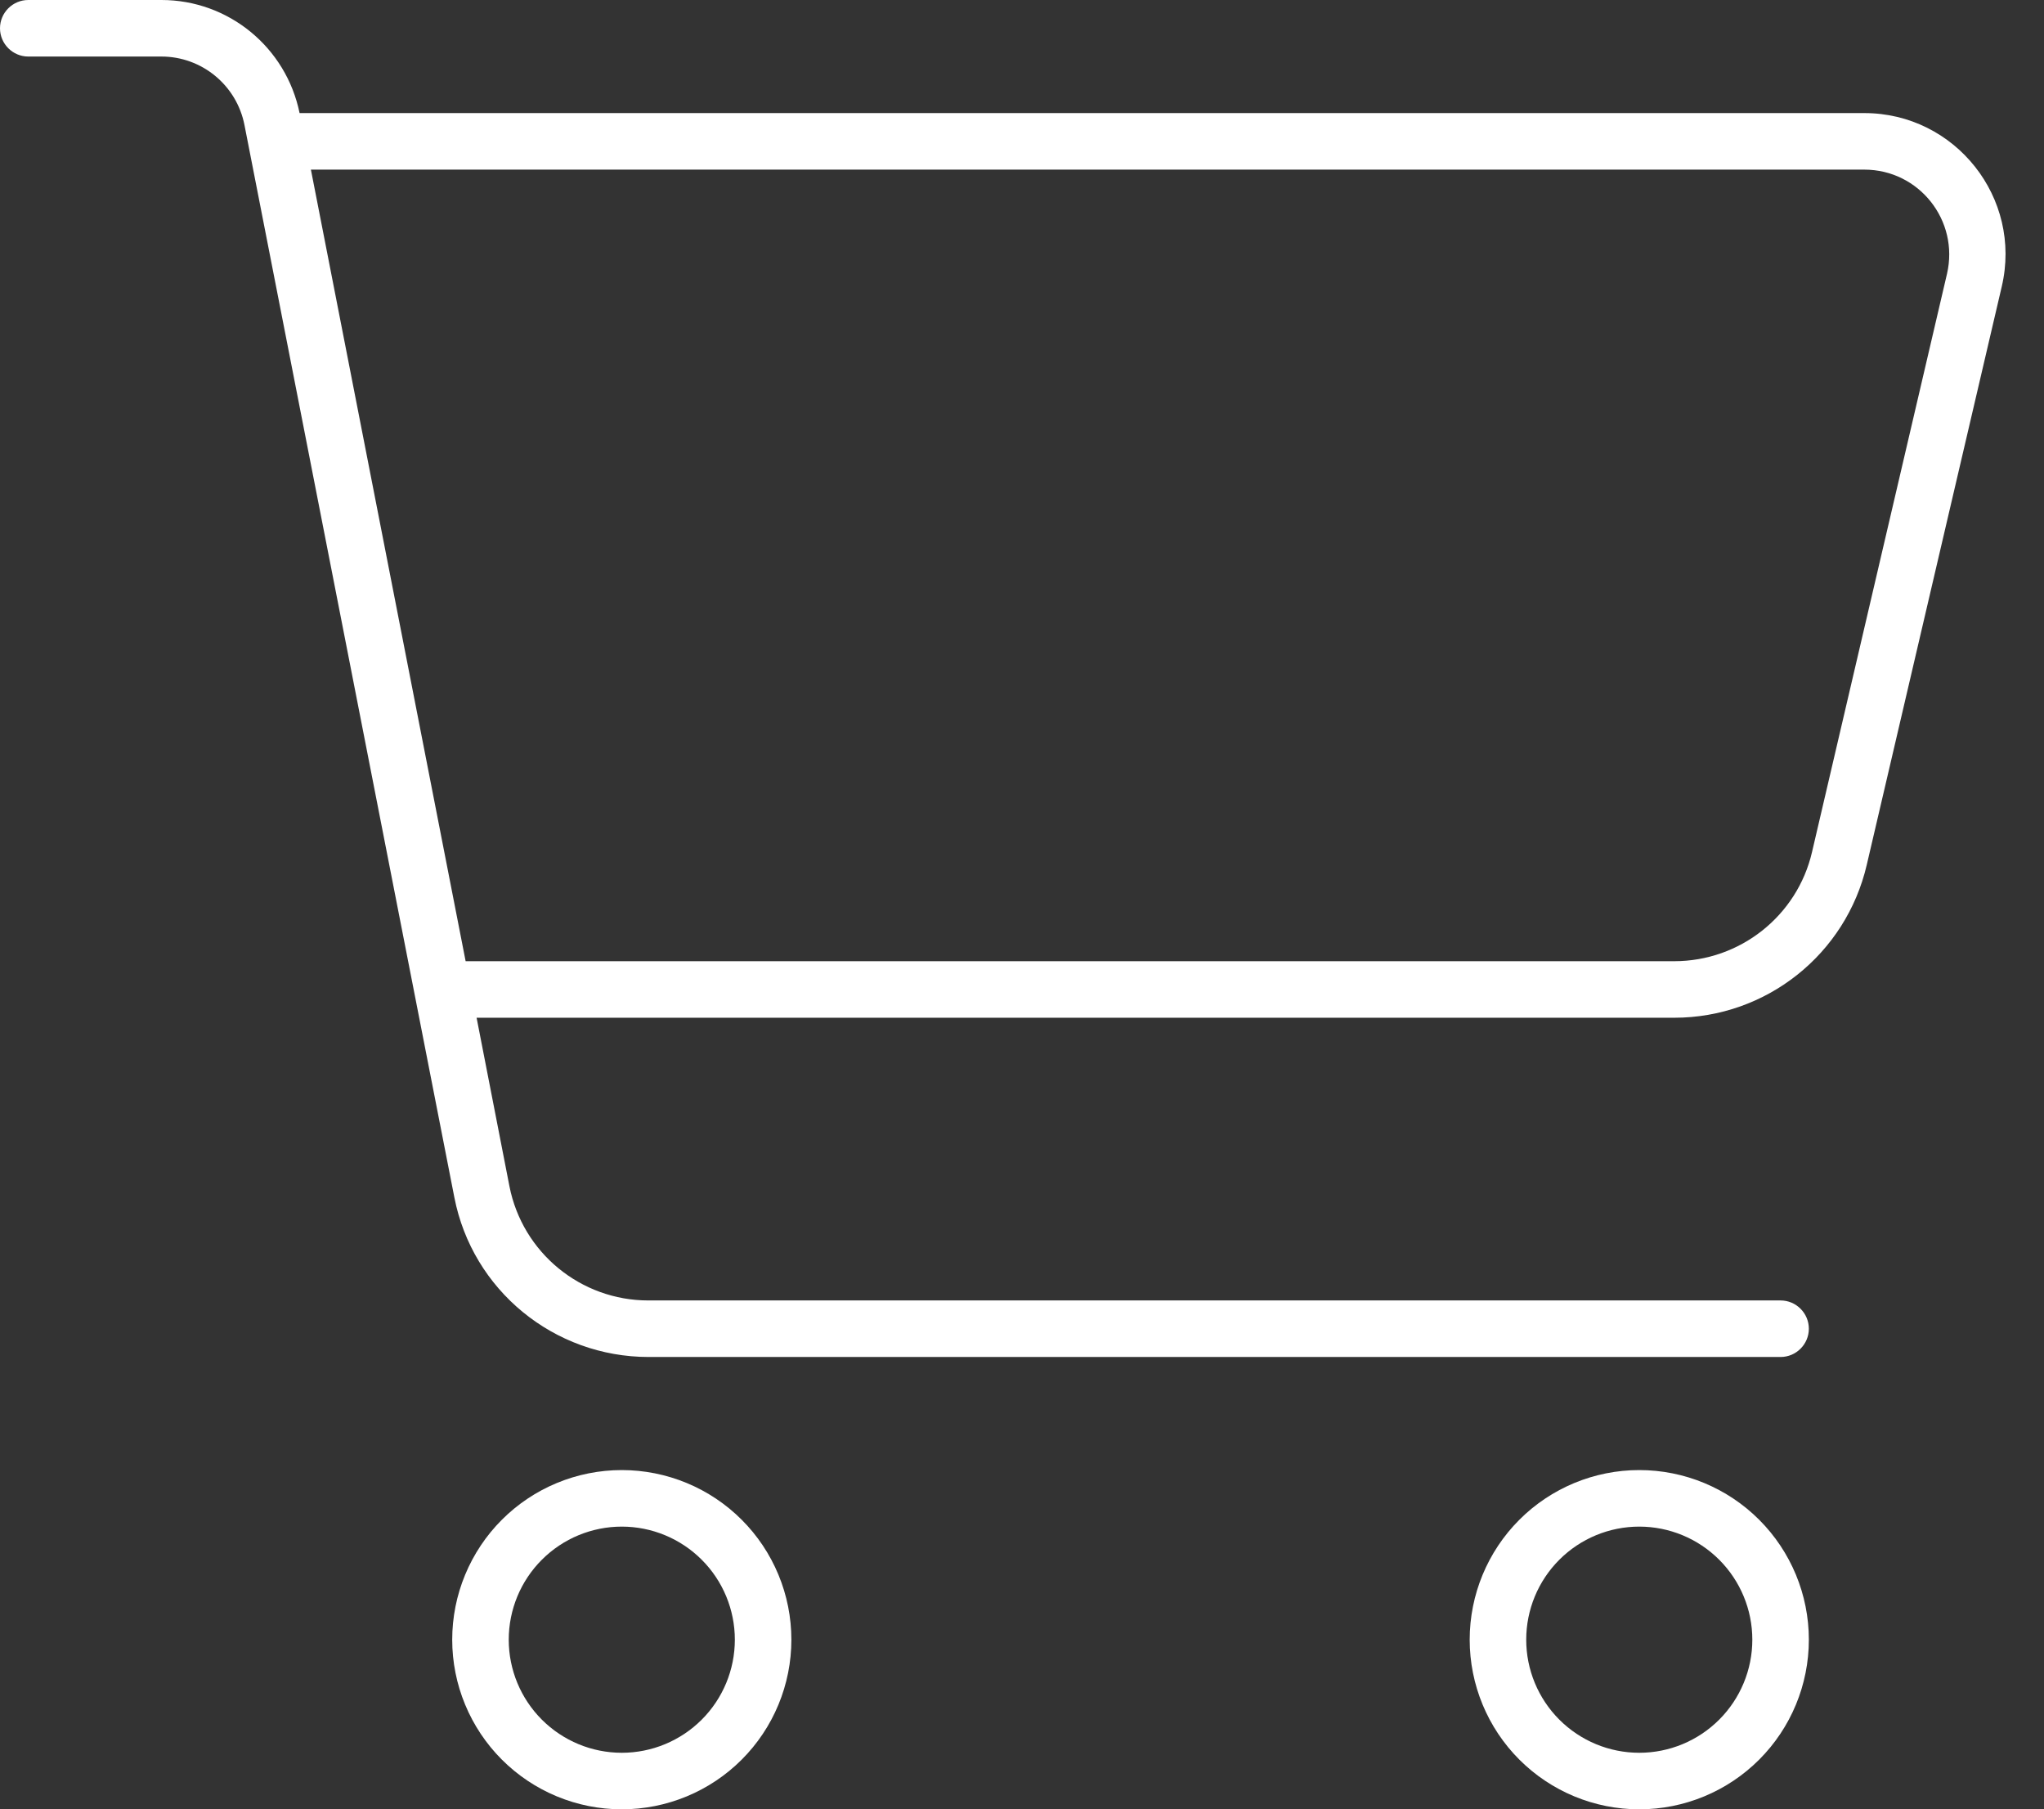 <?xml version="1.0" encoding="UTF-8"?>
<svg xmlns="http://www.w3.org/2000/svg" width="113" height="100" viewBox="0 0 113 100" fill="none">
  <rect x="0" y="0" width="113" height="100" fill="#333333" stroke="none"/>
  <path d="M1.562 0C0.703 0 0 0.703 0 1.562C0 2.422 0.703 3.125 1.562 3.125H8.926C11.152 3.125 13.086 4.707 13.516 6.914L25.117 66.172C26.113 71.309 30.625 75 35.859 75H98.438C99.297 75 100 74.297 100 73.438C100 72.578 99.297 71.875 98.438 71.875H35.84C32.109 71.875 28.887 69.238 28.164 65.566L26.348 56.25H92.559C97.637 56.25 102.051 52.754 103.203 47.793L110.664 15.84C111.816 10.938 108.086 6.25 103.066 6.25H16.562C15.82 2.617 12.637 0 8.926 0H1.562ZM17.188 9.375H103.066C106.094 9.375 108.32 12.188 107.637 15.137L100.176 47.09C99.356 50.625 96.191 53.125 92.559 53.125H25.742L17.188 9.375ZM28.125 90.625C28.125 88.967 28.784 87.378 29.956 86.206C31.128 85.034 32.717 84.375 34.375 84.375C36.033 84.375 37.622 85.034 38.794 86.206C39.967 87.378 40.625 88.967 40.625 90.625C40.625 92.283 39.967 93.872 38.794 95.044C37.622 96.216 36.033 96.875 34.375 96.875C32.717 96.875 31.128 96.216 29.956 95.044C28.784 93.872 28.125 92.283 28.125 90.625ZM43.75 90.625C43.75 89.394 43.508 88.175 43.036 87.037C42.565 85.9 41.875 84.866 41.004 83.996C40.134 83.125 39.1 82.435 37.963 81.964C36.825 81.493 35.606 81.25 34.375 81.25C33.144 81.25 31.925 81.493 30.787 81.964C29.65 82.435 28.616 83.125 27.746 83.996C26.875 84.866 26.185 85.9 25.714 87.037C25.242 88.175 25 89.394 25 90.625C25 91.856 25.242 93.075 25.714 94.213C26.185 95.35 26.875 96.384 27.746 97.254C28.616 98.125 29.65 98.815 30.787 99.286C31.925 99.757 33.144 100 34.375 100C35.606 100 36.825 99.757 37.963 99.286C39.1 98.815 40.134 98.125 41.004 97.254C41.875 96.384 42.565 95.35 43.036 94.213C43.508 93.075 43.75 91.856 43.75 90.625ZM90.625 84.375C92.283 84.375 93.872 85.034 95.044 86.206C96.216 87.378 96.875 88.967 96.875 90.625C96.875 92.283 96.216 93.872 95.044 95.044C93.872 96.216 92.283 96.875 90.625 96.875C88.967 96.875 87.378 96.216 86.206 95.044C85.034 93.872 84.375 92.283 84.375 90.625C84.375 88.967 85.034 87.378 86.206 86.206C87.378 85.034 88.967 84.375 90.625 84.375ZM90.625 100C93.111 100 95.496 99.012 97.254 97.254C99.012 95.496 100 93.111 100 90.625C100 88.139 99.012 85.754 97.254 83.996C95.496 82.238 93.111 81.25 90.625 81.25C88.139 81.25 85.754 82.238 83.996 83.996C82.238 85.754 81.25 88.139 81.25 90.625C81.25 93.111 82.238 95.496 83.996 97.254C85.754 99.012 88.139 100 90.625 100Z" fill="white"></path>
</svg>
